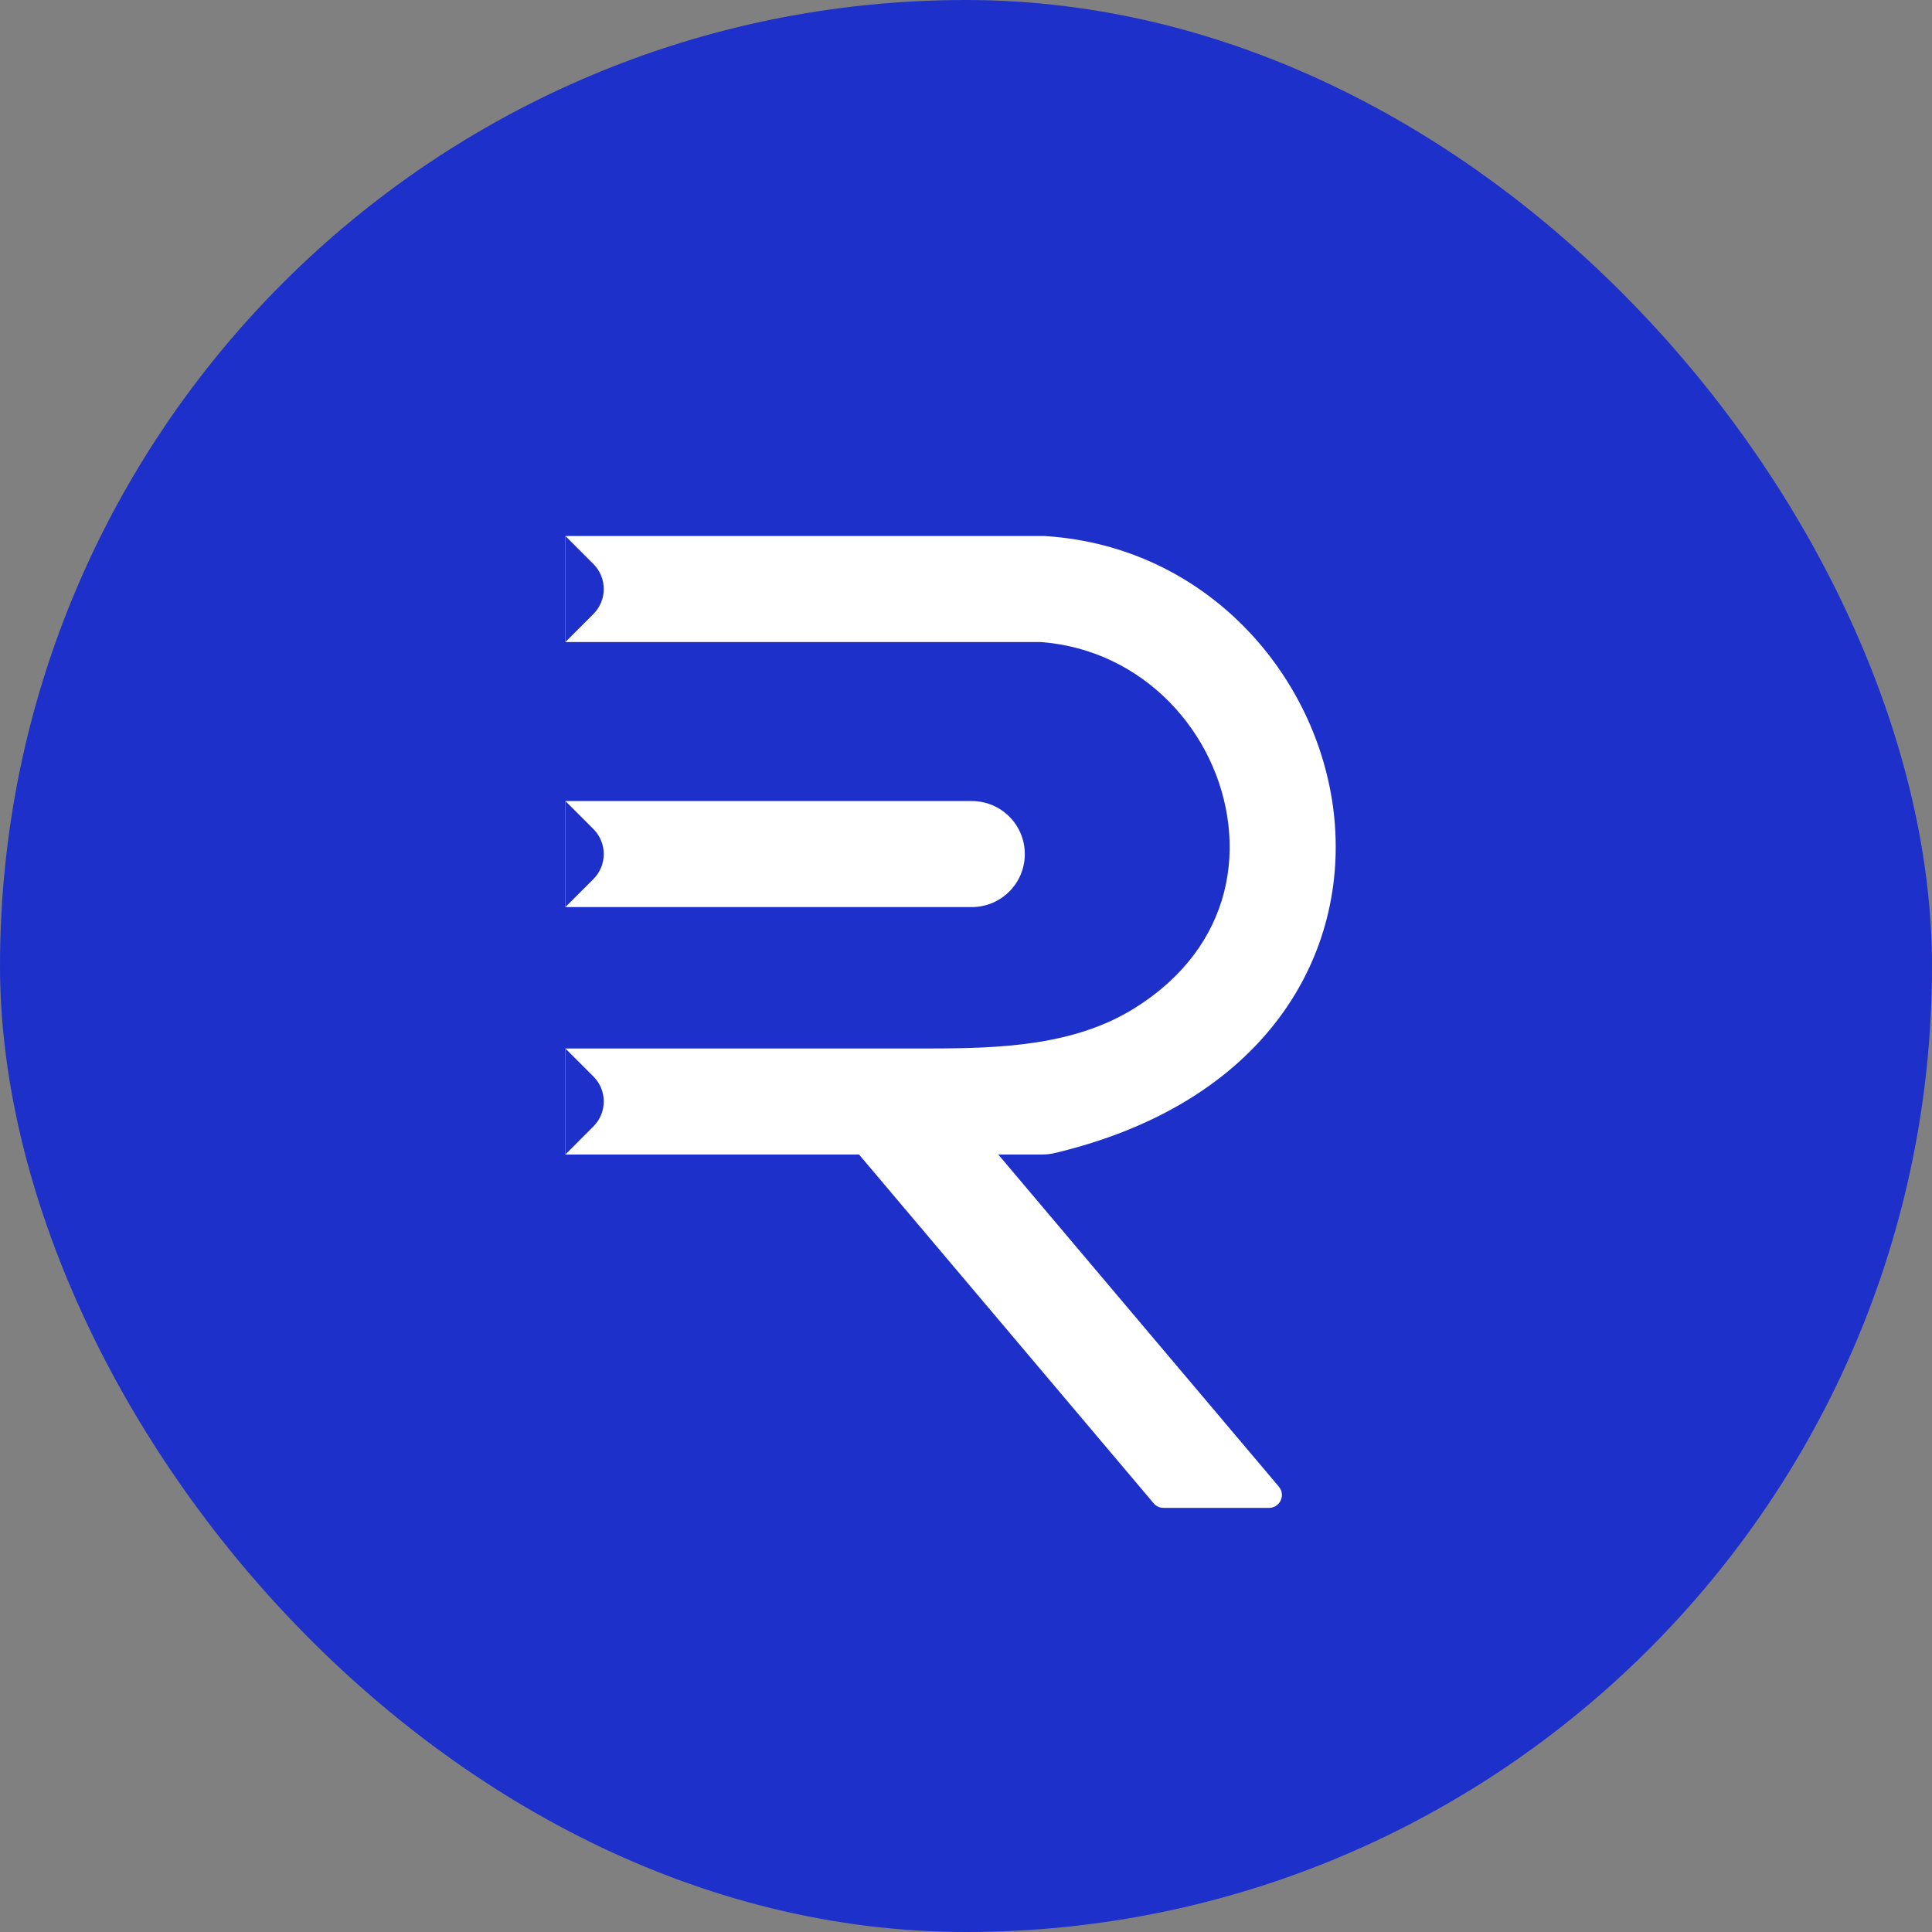 <svg width="32" height="32" viewBox="0 0 32 32" fill="none" xmlns="http://www.w3.org/2000/svg">
<rect x="0" y="0" width="32" height="32" fill="#808080" stroke="none"/>
<rect width="32" height="32" rx="16" fill="#1E30CA"/>
<g clip-path="url(#clip0_804_3213)">
<path fill-rule="evenodd" clip-rule="evenodd" d="M17.236 10.634H9.365V8.878H17.296L17.326 8.88C19.989 9.057 21.828 11.184 22.091 13.46C22.224 14.616 21.957 15.832 21.18 16.868C20.403 17.904 19.166 18.694 17.471 19.098C17.404 19.114 17.336 19.122 17.267 19.122H16.534L21.182 24.624C21.299 24.763 21.201 24.975 21.019 24.975H19.271C19.208 24.975 19.148 24.948 19.108 24.899L14.228 19.122H9.365V17.366H15.393C16.567 17.366 17.795 17.321 18.791 16.699C19.218 16.432 19.539 16.129 19.775 15.814C20.261 15.167 20.432 14.408 20.346 13.661C20.171 12.141 18.948 10.762 17.236 10.634ZM9.365 13.268H16.096C16.581 13.268 16.974 13.661 16.974 14.146C16.974 14.631 16.581 15.024 16.096 15.024H9.365V13.268Z" fill="white"/>
<path d="M9.829 9.342L9.365 8.878V10.634L9.829 10.17C10.057 9.941 10.057 9.57 9.829 9.342Z" fill="#1E30CA"/>
<path d="M9.829 13.732L9.365 13.268V15.024L9.829 14.56C10.057 14.331 10.057 13.961 9.829 13.732Z" fill="#1E30CA"/>
<path d="M9.829 17.83L9.365 17.366V19.122L9.829 18.657C10.057 18.429 10.057 18.058 9.829 17.83Z" fill="#1E30CA"/>
</g>
<defs>
<clipPath id="clip0_804_3213">
<rect width="14.049" height="16.39" fill="white" transform="translate(9.365 8.585)"/>
</clipPath>
</defs>
</svg>
